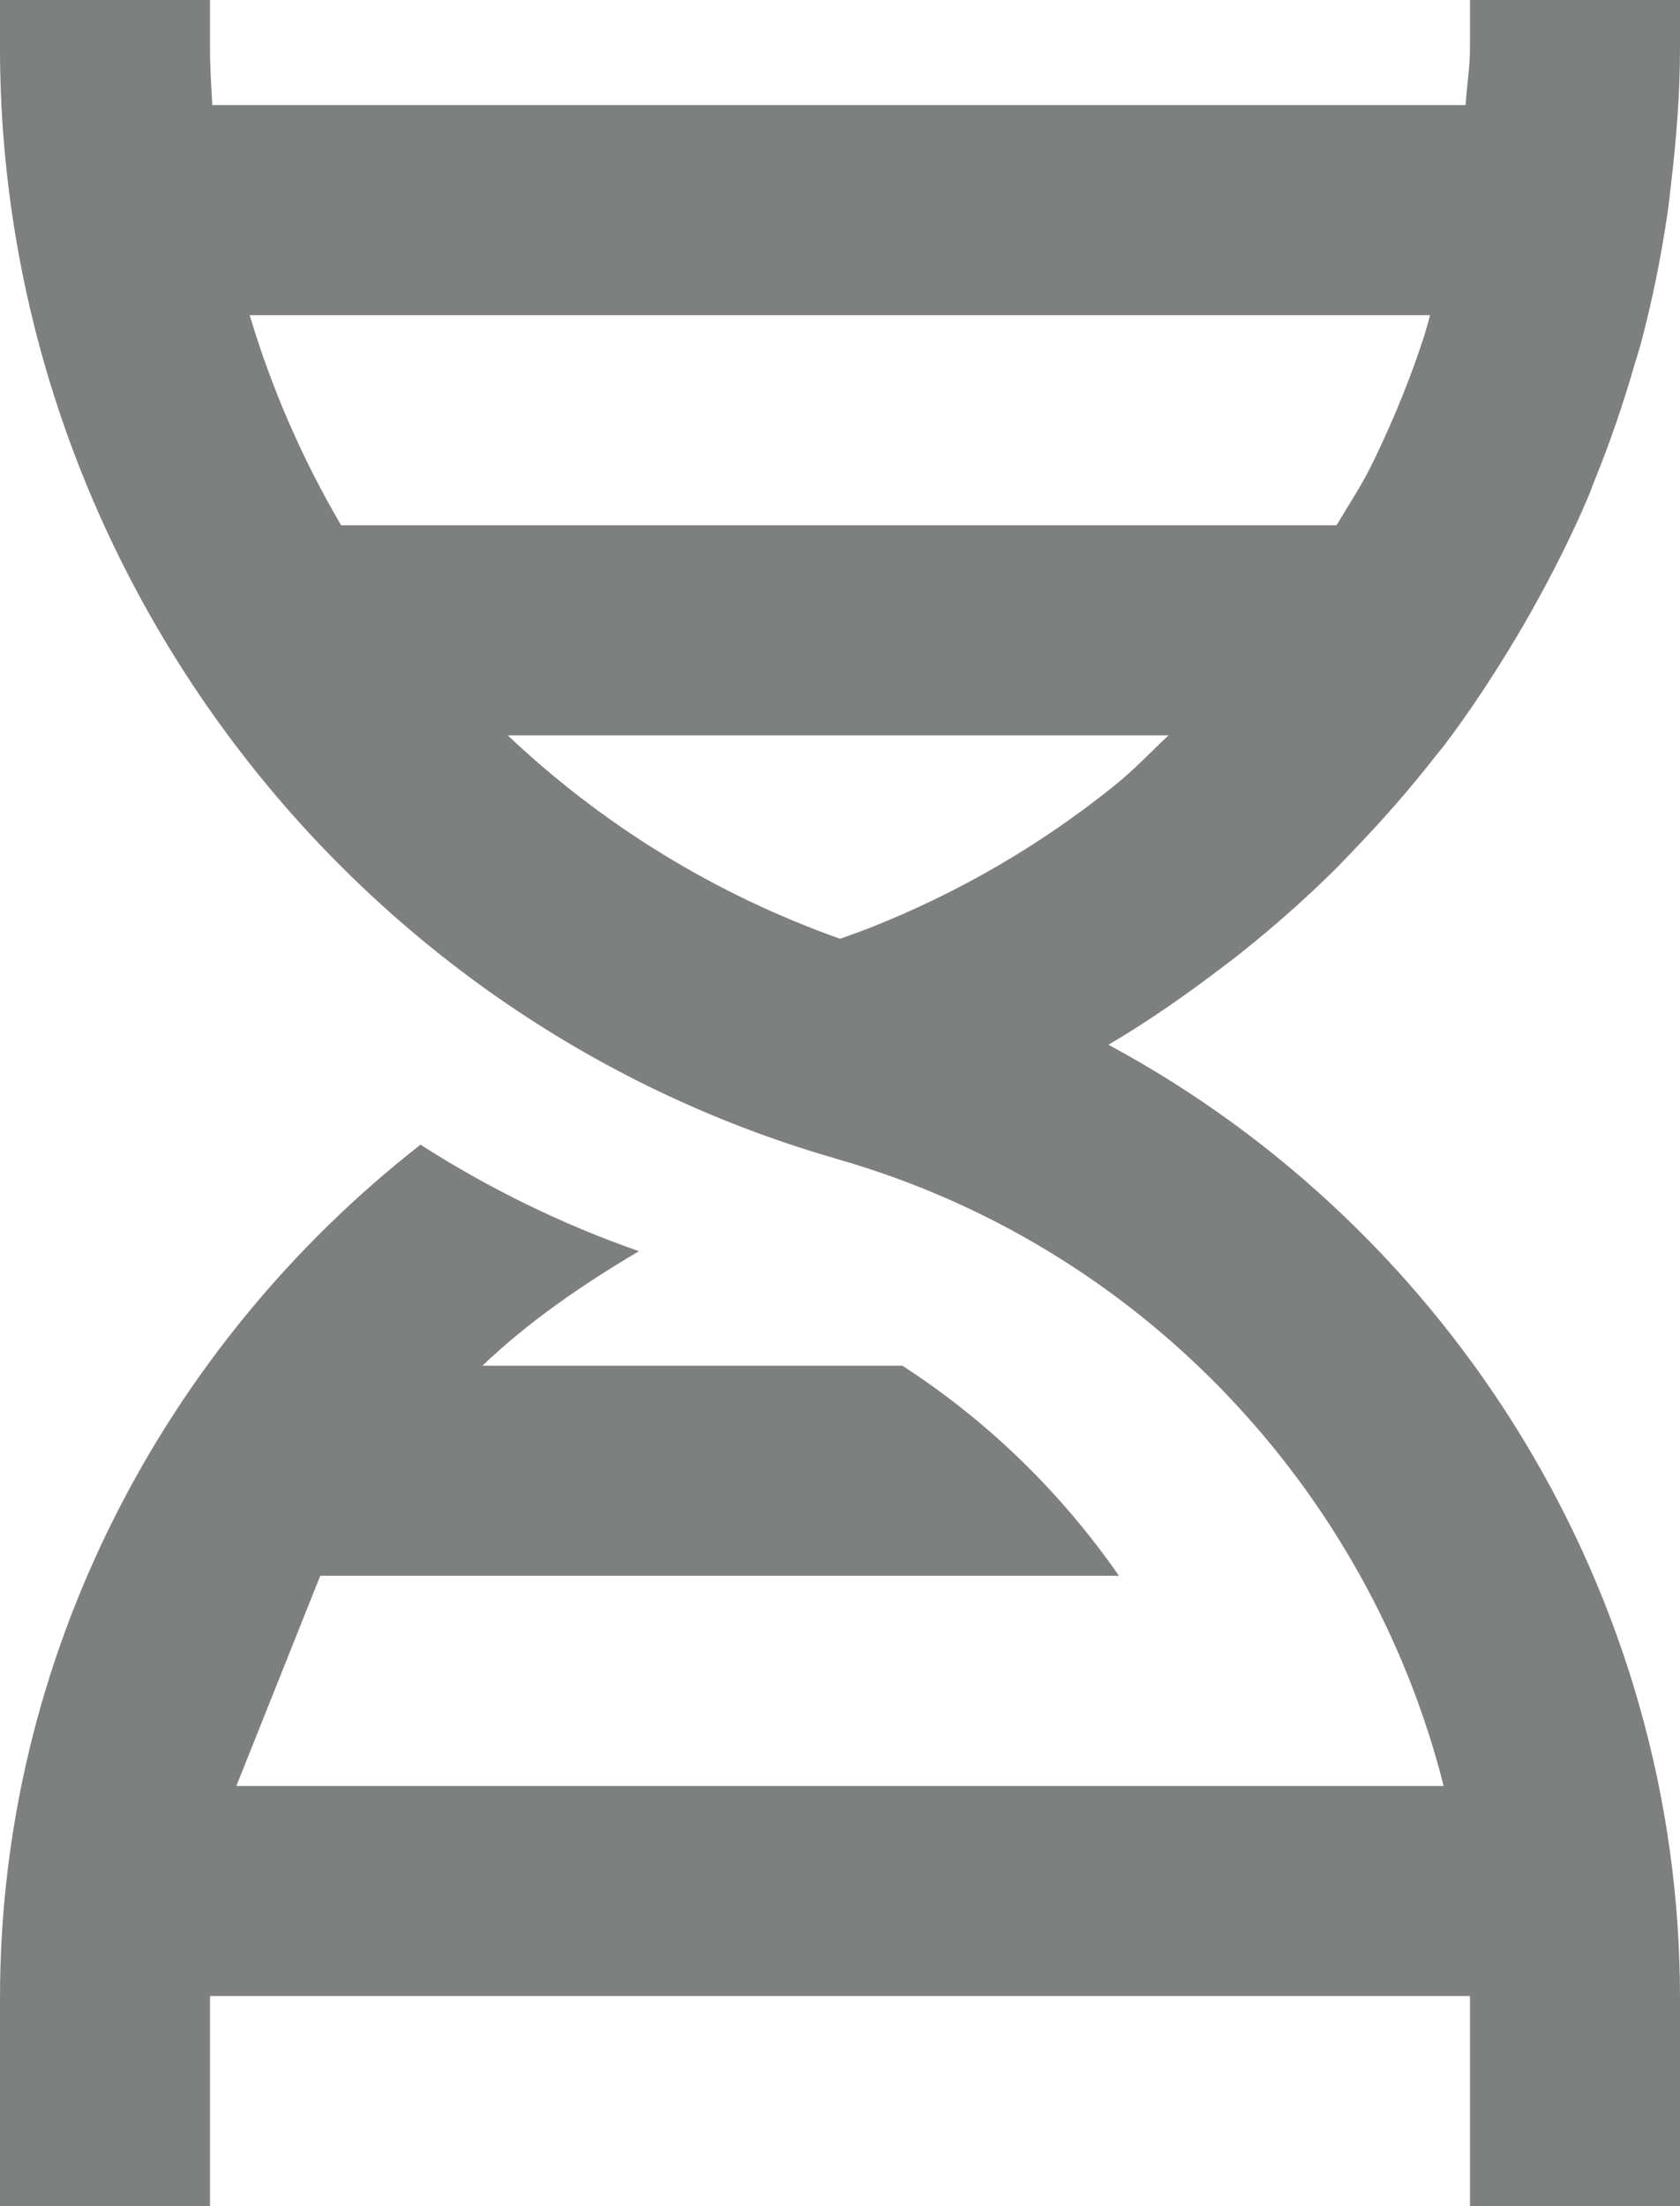 <svg width="16" height="21" viewBox="0 0 16 21" fill="none" xmlns="http://www.w3.org/2000/svg">
<path d="M11.794 9.09C12.126 8.827 12.442 8.548 12.741 8.25C12.787 8.203 12.831 8.155 12.877 8.108C13.16 7.815 13.429 7.51 13.678 7.189C13.699 7.164 13.72 7.139 13.74 7.114C13.995 6.779 14.226 6.426 14.442 6.065C14.485 5.992 14.528 5.919 14.57 5.845C14.775 5.481 14.965 5.108 15.129 4.722C15.149 4.675 15.164 4.627 15.184 4.58C15.331 4.219 15.458 3.849 15.567 3.471C15.588 3.401 15.611 3.331 15.63 3.26C15.737 2.858 15.819 2.447 15.881 2.031C15.894 1.944 15.902 1.856 15.913 1.768C15.964 1.336 16 0.899 16 0.457V0H14V0.457C14 0.641 13.969 0.818 13.958 1H2.022C2.012 0.819 2 0.64 2 0.457V0H0V0.457C0 5.333 3.269 9.675 7.952 11.026C7.961 11.029 7.971 11.032 7.98 11.035C10.861 11.858 13.036 14.181 13.749 17H2.251L3.05 15H10.657C10.107 14.209 9.412 13.529 8.594 13H4.594C5.039 12.576 5.55 12.226 6.085 11.91C5.345 11.651 4.649 11.309 4.005 10.896C1.55 12.812 0 15.779 0 19.015V21H2V19.015C2 19.01 2.001 19.005 2.001 19H13.999C13.999 19.005 14 19.01 14 19.015V21H16V19.015C16 15.185 13.841 11.712 10.557 9.945C10.931 9.724 11.286 9.477 11.629 9.216C11.684 9.174 11.739 9.134 11.794 9.09ZM10.604 7.486C9.91 8.043 9.128 8.5 8.279 8.834C8.187 8.87 8.094 8.902 8.001 8.936C6.802 8.511 5.73 7.846 4.836 7H11.128C10.957 7.161 10.796 7.333 10.611 7.48C10.609 7.482 10.606 7.484 10.604 7.486ZM13.619 3C13.614 3.016 13.612 3.033 13.607 3.049C13.592 3.1 13.578 3.15 13.563 3.2C13.44 3.579 13.292 3.946 13.122 4.303C13.099 4.353 13.075 4.403 13.05 4.452C12.954 4.642 12.837 4.817 12.729 5H3.249C2.881 4.374 2.588 3.703 2.378 3H13.619Z" fill="#7D807E"/>
</svg>
